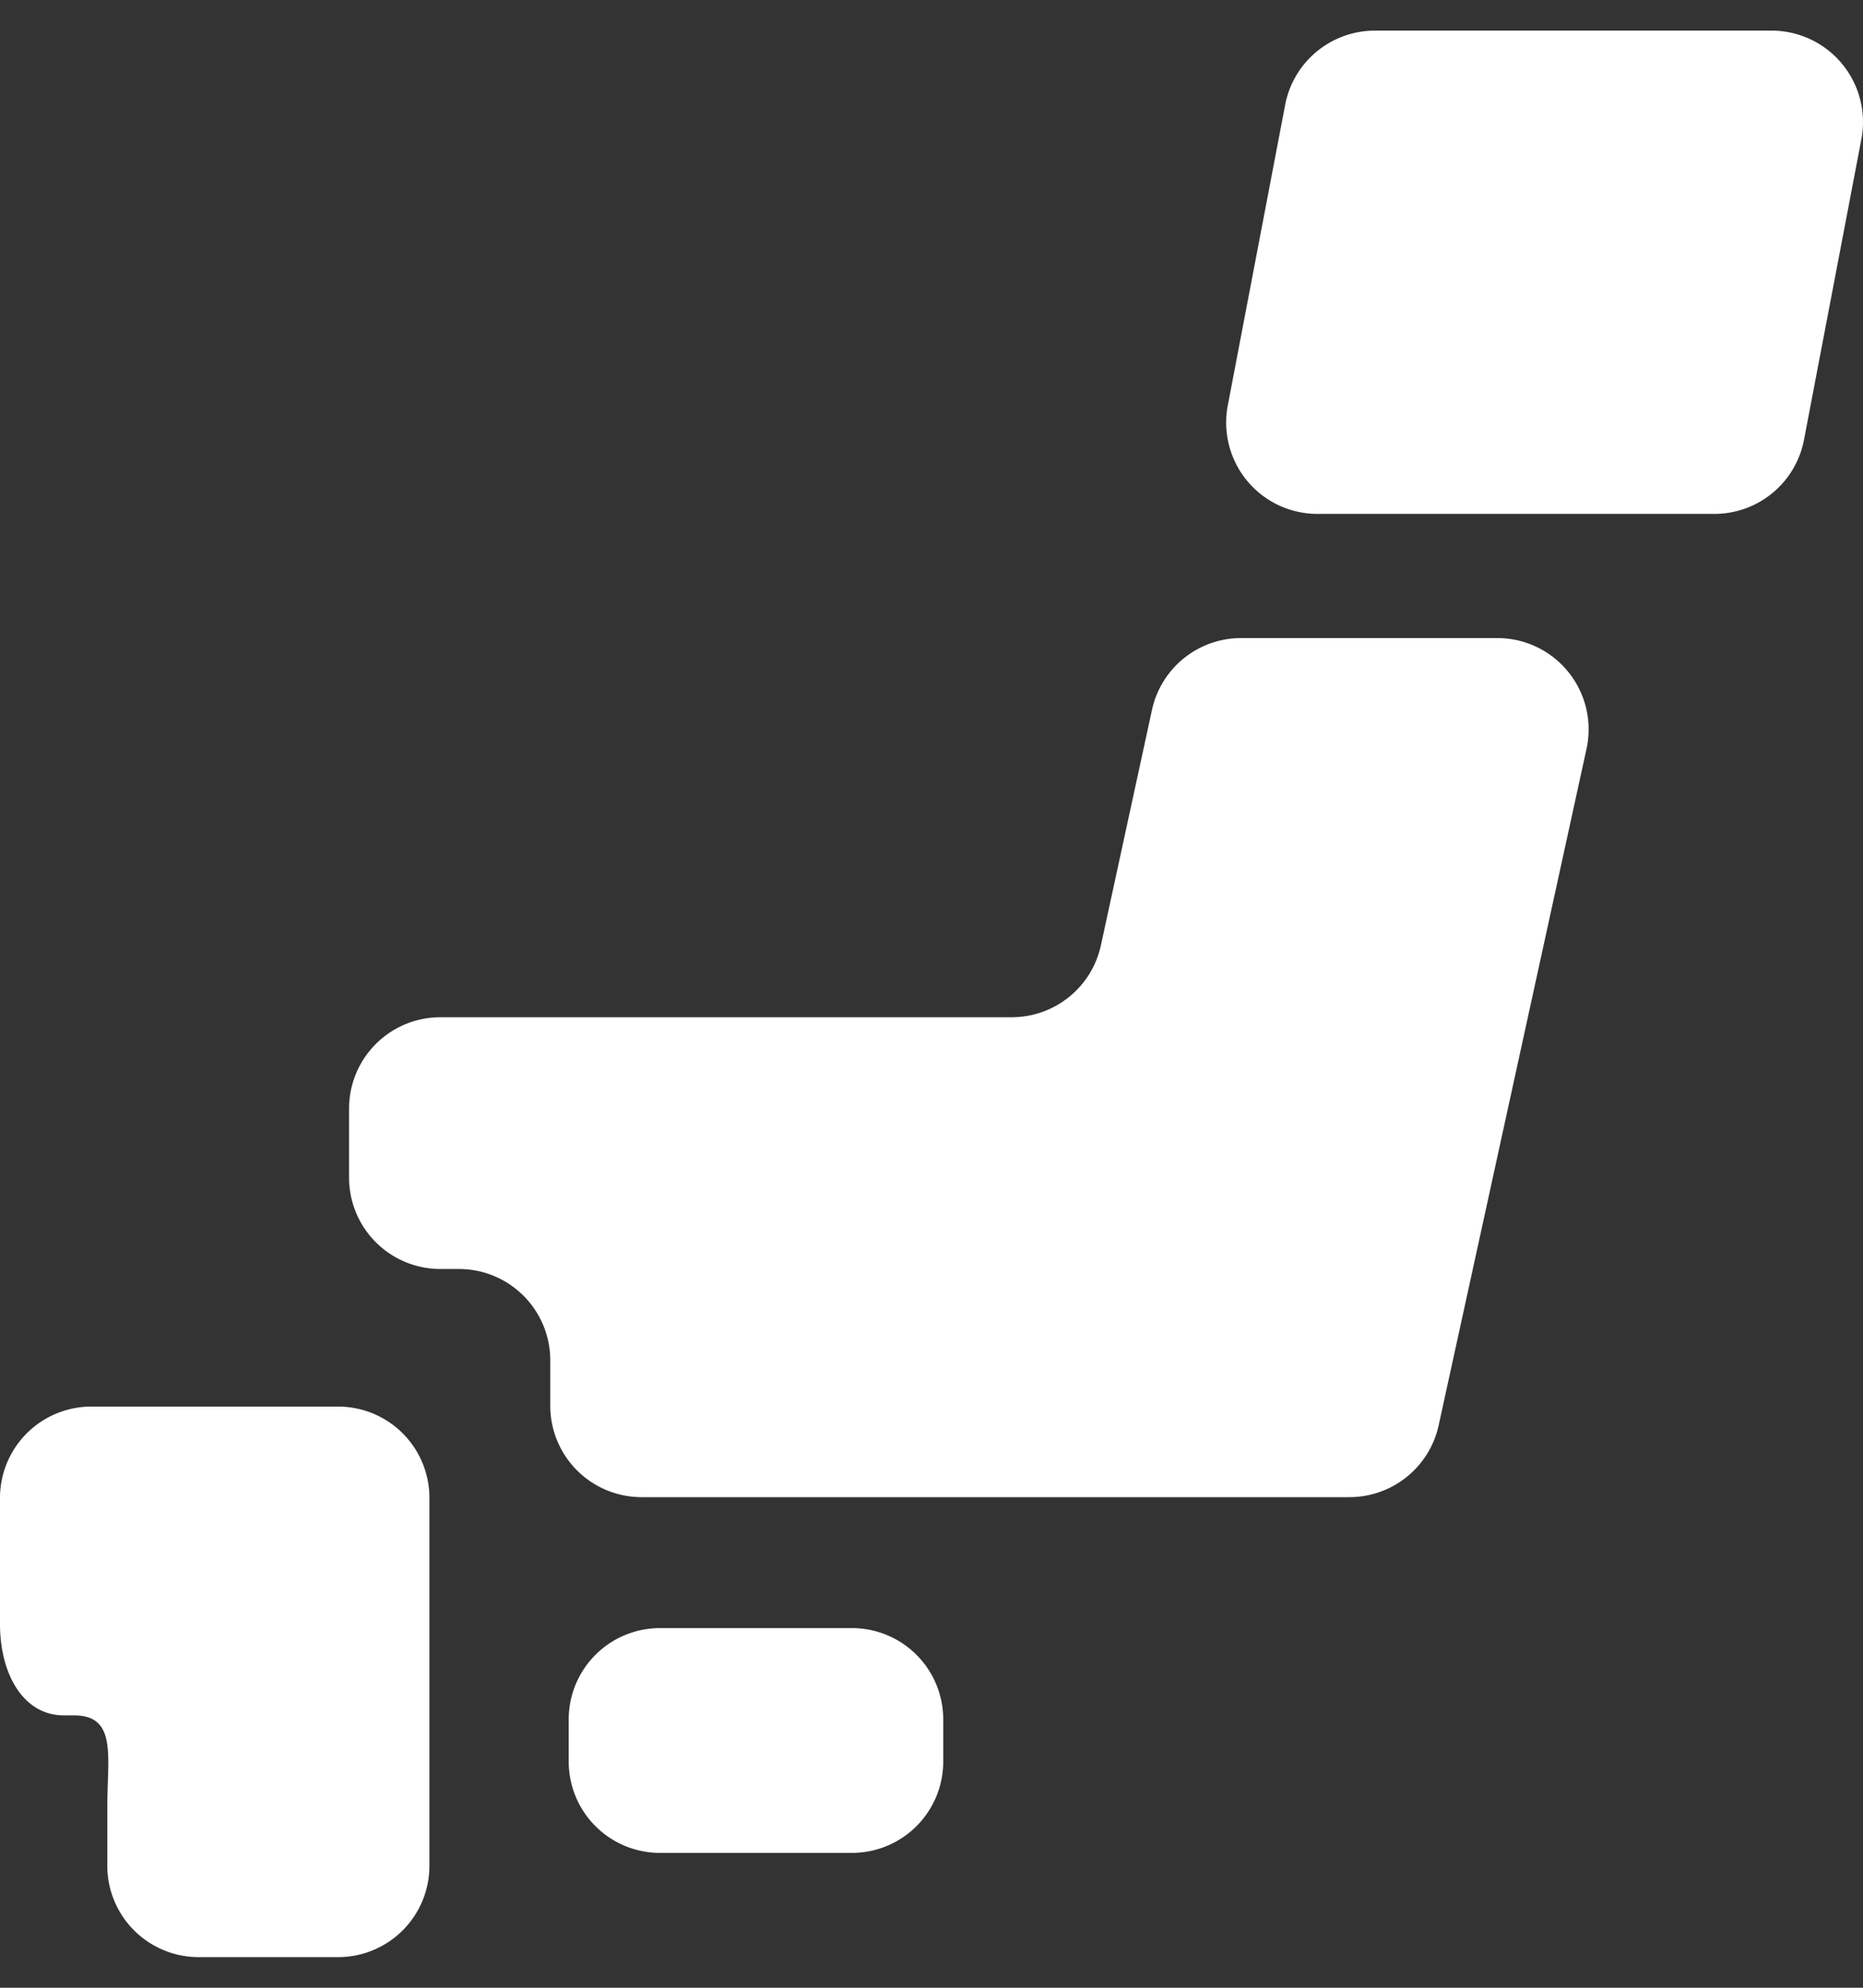 <svg xmlns="http://www.w3.org/2000/svg" xmlns:xlink="http://www.w3.org/1999/xlink" width="30" height="32" viewBox="0 0 30 32">
  <rect x="0" y="0" width="30" height="32" fill="#333333" stroke="none"/>
  <defs>
    <clipPath id="clip-icon-japan">
      <rect width="30" height="32"/>
    </clipPath>
  </defs>
  <g id="icon-japan" clip-path="url(#clip-icon-japan)">
    <g id="日本地図のアイコン" transform="translate(-8.368 0.493)">
      <path id="パス_186" data-name="パス 186" d="M165.587,426.711a1.47,1.47,0,0,1-1.47,1.47h-3.091a1.47,1.47,0,0,1-1.47-1.47v-.679a1.47,1.47,0,0,1,1.47-1.47h3.091a1.47,1.47,0,0,1,1.47,1.47Z" transform="translate(-142.03 -398.845)" fill="#fff"/>
      <path id="パス_187" data-name="パス 187" d="M10.1,365.687H9.838a1.471,1.471,0,0,0-1.47,1.47v2.03c0,.812.379,1.471,1.027,1.471h.162c.7,0,.539.658.539,1.47v.952a1.471,1.471,0,0,0,1.47,1.47h2.247a1.47,1.47,0,0,0,1.47-1.47v-5.923a1.47,1.47,0,0,0-1.47-1.47H10.1Z" transform="translate(0 -343.536)" fill="#fff"/>
      <path id="パス_188" data-name="パス 188" d="M115.487,161.438a1.469,1.469,0,0,0-1.436,1.158l-.822,3.788a1.47,1.47,0,0,1-1.437,1.158h-9.2a1.471,1.471,0,0,0-1.47,1.47v1.113a1.471,1.471,0,0,0,1.47,1.47h.3a1.471,1.471,0,0,1,1.47,1.471v.732a1.471,1.471,0,0,0,1.47,1.47h11.4a1.471,1.471,0,0,0,1.436-1.157l2.381-10.89a1.47,1.47,0,0,0-1.437-1.783Z" transform="translate(-87.133 -151.659)" fill="#fff"/>
      <path id="パス_189" data-name="パス 189" d="M343.619,6.587a1.469,1.469,0,0,1-1.444,1.193h-6.391a1.47,1.47,0,0,1-1.444-1.745l.924-4.84A1.471,1.471,0,0,1,336.707,0H343.1a1.472,1.472,0,0,1,1.443,1.747Z" transform="translate(-306.201)" fill="#fff"/>
    </g>
  </g>
</svg>
